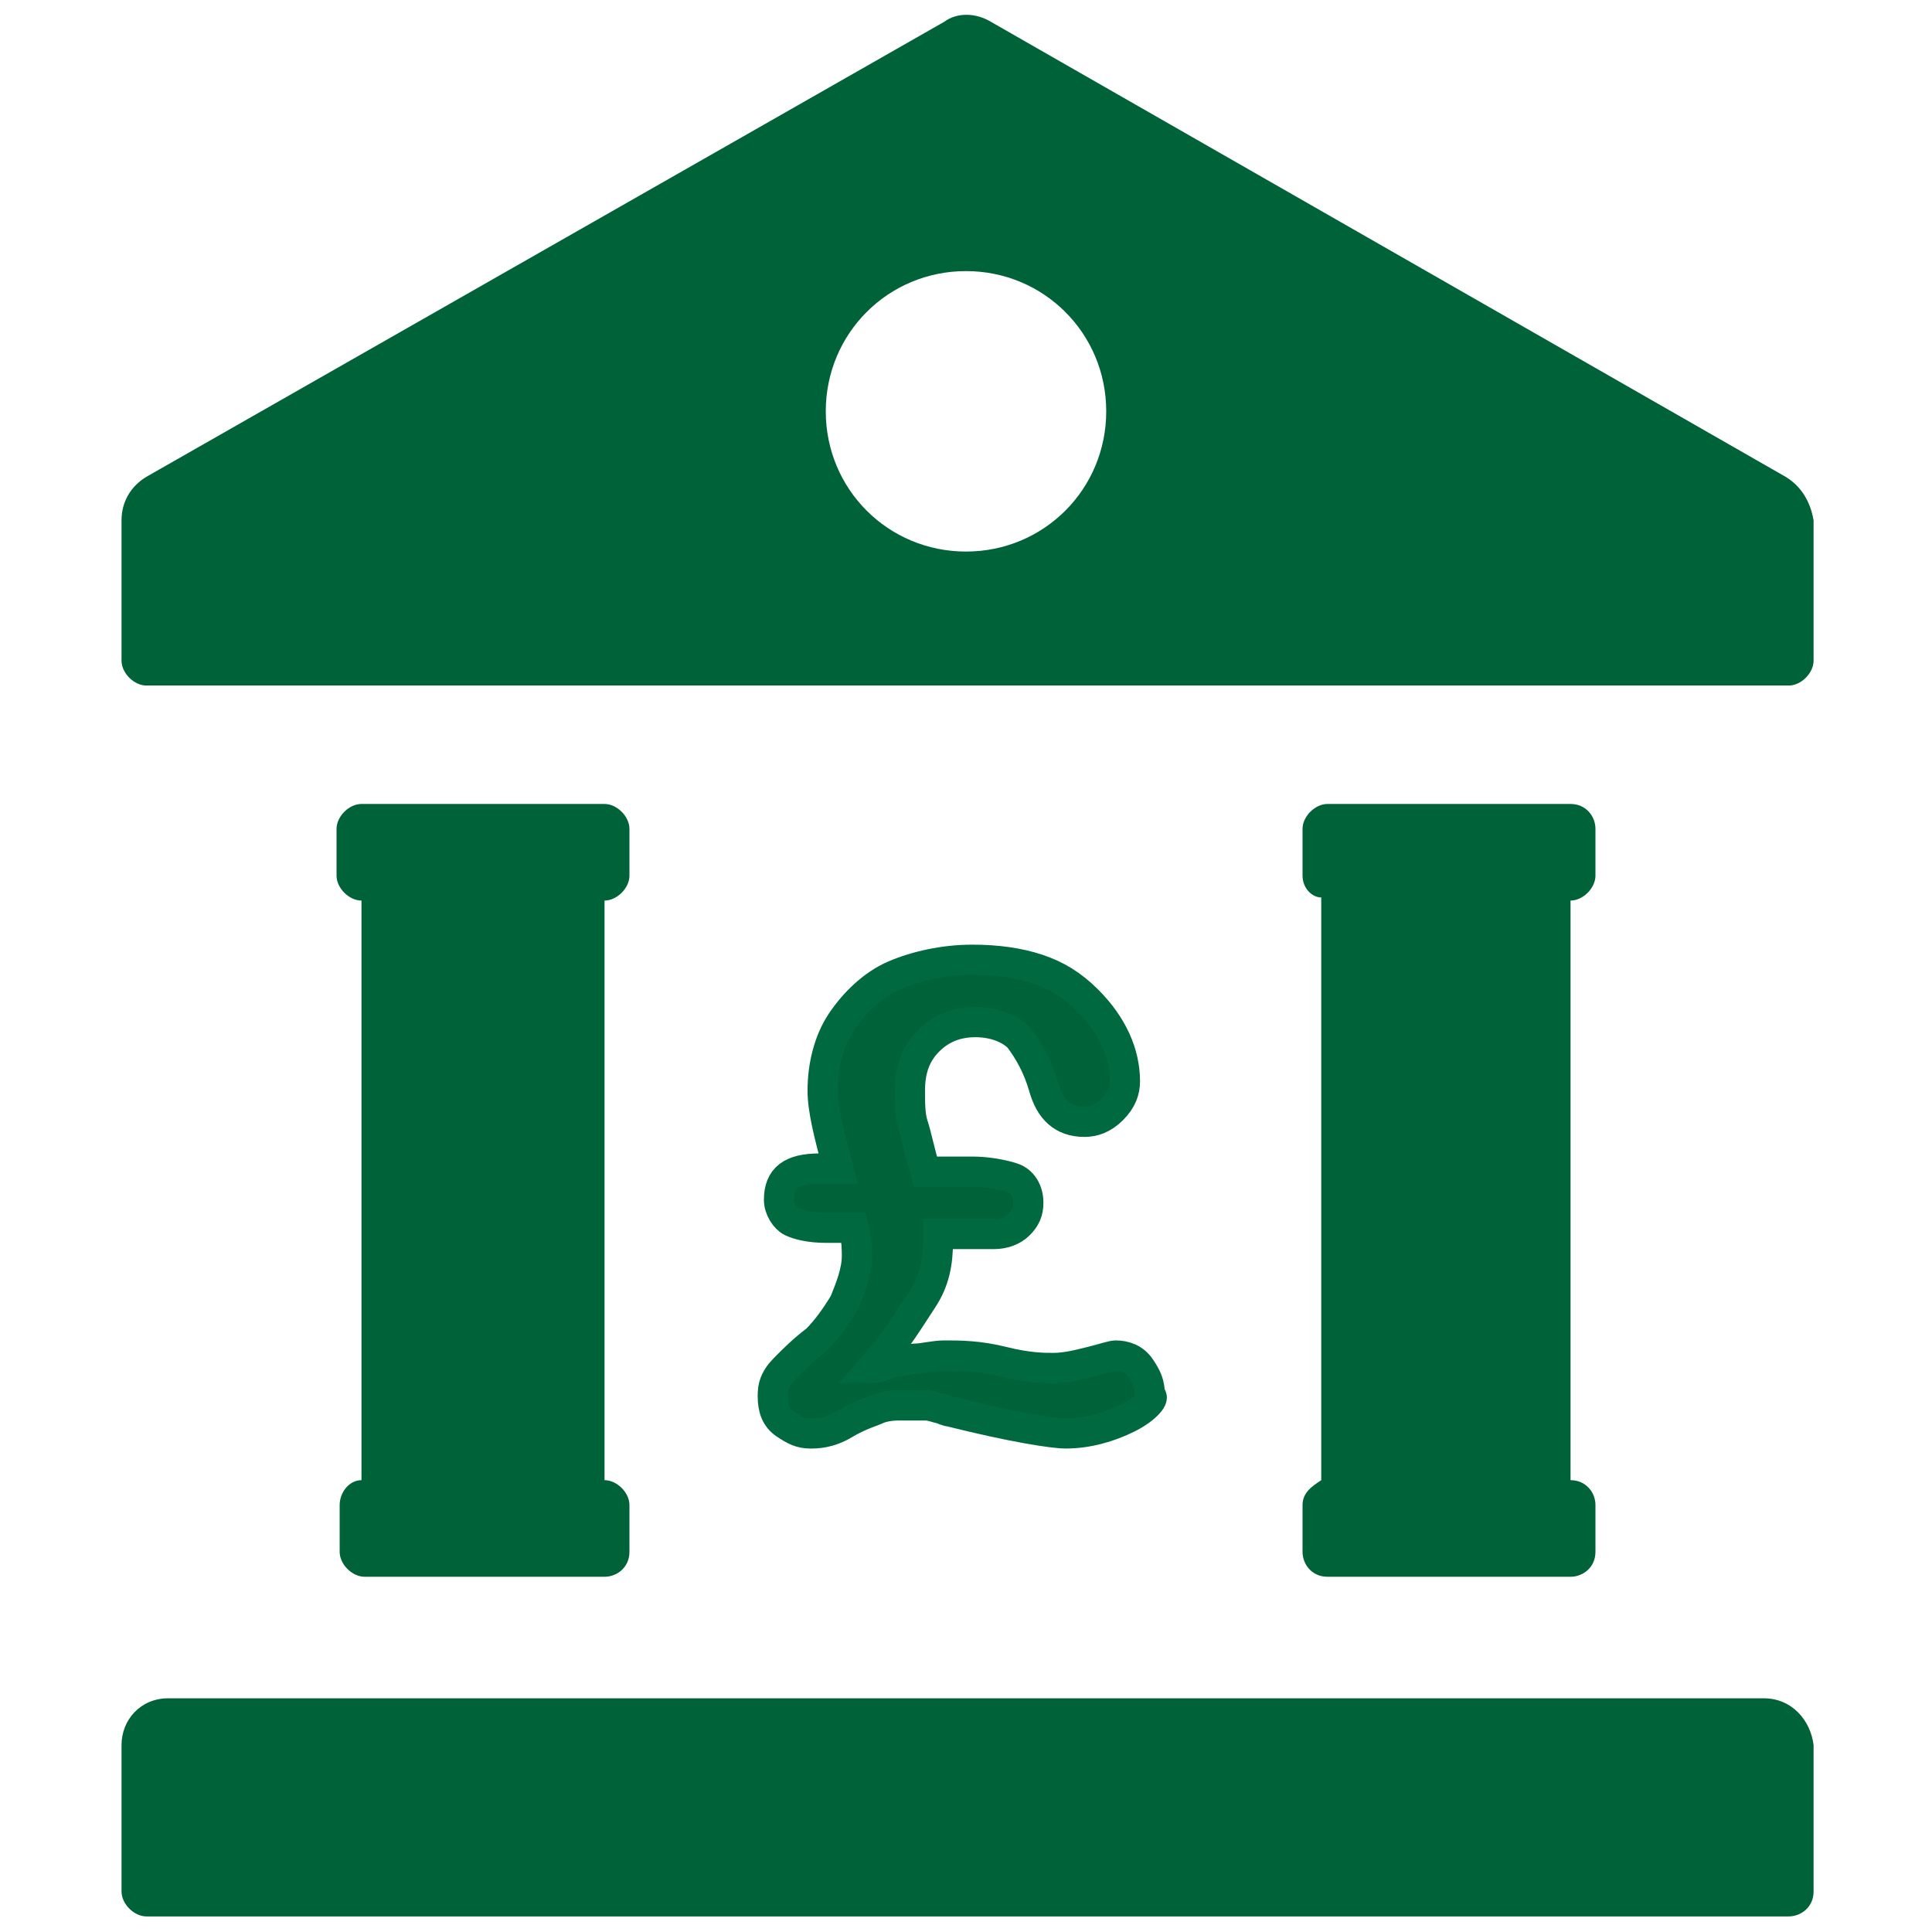 <?xml version="1.0" encoding="utf-8"?>
<!-- Generator: Adobe Illustrator 27.2.0, SVG Export Plug-In . SVG Version: 6.00 Build 0)  -->
<svg version="1.1" id="Layer_1" xmlns="http://www.w3.org/2000/svg" xmlns:xlink="http://www.w3.org/1999/xlink" x="0px" y="0px"
	 viewBox="0 0 62 62" style="enable-background:new 0 0 62 62;" xml:space="preserve">
<style type="text/css">
	.st0{fill:#006239;}
	.st1{fill:#006239;stroke:#006940;stroke-width:0.97;stroke-miterlimit:10;}
</style>
<path class="st0" d="M56.6,54.5H5.4c-0.9,0-1.5,0.7-1.5,1.5v4.7c0,0.4,0.4,0.8,0.8,0.8h52.7c0.4,0,0.8-0.3,0.8-0.8v-4.7
	C58.1,55.2,57.5,54.5,56.6,54.5L56.6,54.5z M10.9,48.3v1.5c0,0.4,0.4,0.8,0.8,0.8h7.7c0.4,0,0.8-0.3,0.8-0.8v-1.5
	c0-0.4-0.4-0.8-0.8-0.8V28.9c0.4,0,0.8-0.4,0.8-0.8v-1.5c0-0.4-0.4-0.8-0.8-0.8h-7.8c-0.4,0-0.8,0.4-0.8,0.8v1.5
	c0,0.4,0.4,0.8,0.8,0.8v18.6C11.2,47.5,10.9,47.9,10.9,48.3z M57.3,15.3L31.8,0.7c-0.5-0.3-1.1-0.3-1.5,0L4.7,15.3
	c-0.5,0.3-0.8,0.8-0.8,1.4v4.5c0,0.4,0.4,0.8,0.8,0.8h52.7c0.4,0,0.8-0.4,0.8-0.8v-4.5C58.1,16.1,57.8,15.6,57.3,15.3L57.3,15.3z
	 M31,17.7c-2.5,0-4.5-2-4.5-4.5s2-4.5,4.5-4.5s4.5,2,4.5,4.5S33.5,17.7,31,17.7z M41.8,48.3v1.5c0,0.4,0.3,0.8,0.8,0.8h7.8
	c0.4,0,0.8-0.3,0.8-0.8v-1.5c0-0.4-0.3-0.8-0.8-0.8V28.9c0.4,0,0.8-0.4,0.8-0.8v-1.5c0-0.4-0.3-0.8-0.8-0.8h-7.8
	c-0.4,0-0.8,0.4-0.8,0.8v1.5c0,0.4,0.3,0.7,0.6,0.7v18.7C42.1,47.7,41.8,47.9,41.8,48.3L41.8,48.3z"/>
<path class="st1" d="M36.2,45.5c-0.6,0.3-1.3,0.5-2,0.5c-0.4,0-1.7-0.2-3.7-0.7c0,0-0.1,0-0.3-0.1c-0.1,0-0.3-0.1-0.5-0.1
	c-0.2,0-0.4,0-0.7,0c-0.3,0-0.5,0-0.8,0.1c-0.2,0.1-0.6,0.2-1.1,0.5s-0.9,0.3-1.1,0.3c-0.3,0-0.5-0.1-0.8-0.3s-0.4-0.5-0.4-0.9
	c0-0.1,0-0.3,0.1-0.5c0.1-0.2,0.2-0.3,0.4-0.5c0.2-0.2,0.5-0.5,0.9-0.8c0.3-0.3,0.6-0.7,0.9-1.2c0.2-0.5,0.4-1,0.4-1.5
	c0-0.2,0-0.5-0.1-0.9h-0.9c-0.5,0-0.9-0.1-1.1-0.2s-0.4-0.4-0.4-0.7c0-0.7,0.4-1,1.3-1h0.6c-0.3-1.1-0.5-1.9-0.5-2.5
	c0-0.8,0.2-1.6,0.6-2.2c0.4-0.6,1-1.2,1.7-1.5s1.6-0.5,2.5-0.5c0.8,0,1.5,0.1,2.1,0.3c0.6,0.2,1.1,0.5,1.6,1
	c0.8,0.8,1.2,1.7,1.2,2.6c0,0.3-0.1,0.6-0.4,0.9c-0.3,0.3-0.6,0.4-0.9,0.4c-0.7,0-1.1-0.4-1.3-1.1c-0.2-0.7-0.5-1.2-0.8-1.6
	c-0.3-0.3-0.8-0.5-1.4-0.5c-0.6,0-1.1,0.2-1.5,0.6c-0.4,0.4-0.6,0.9-0.6,1.6c0,0.4,0,0.8,0.1,1.1c0.1,0.3,0.2,0.8,0.4,1.5h1.5
	c0.5,0,1,0.1,1.3,0.2c0.3,0.1,0.5,0.4,0.5,0.8c0,0.3-0.1,0.5-0.3,0.7s-0.5,0.3-0.8,0.3h-1.8v0.2c0,0.7-0.1,1.3-0.5,1.9
	s-0.8,1.3-1.6,2.2c0.2,0,0.4-0.1,0.7-0.2c0.2,0,0.5-0.1,0.7-0.1s0.6-0.1,0.9-0.1c0.5,0,1.1,0,1.9,0.2s1.3,0.2,1.6,0.2
	c0.4,0,0.8-0.1,1.2-0.2c0.4-0.1,0.7-0.2,0.8-0.2c0.3,0,0.6,0.1,0.8,0.4s0.3,0.5,0.3,0.9C37.1,44.8,36.8,45.2,36.2,45.5L36.2,45.5z"
	/>
</svg>
